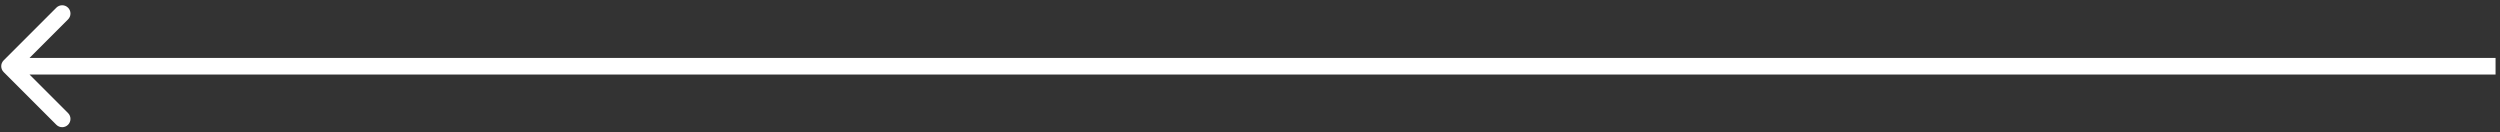 <?xml version="1.0" encoding="UTF-8"?> <svg xmlns="http://www.w3.org/2000/svg" width="302" height="16" viewBox="0 0 302 16" fill="none"><rect x="0" y="0" width="302" height="16" fill="#333333" stroke="none"/><path d="M0.442 7.293C0.052 7.683 0.052 8.317 0.442 8.707L6.806 15.071C7.197 15.462 7.83 15.462 8.22 15.071C8.611 14.681 8.611 14.047 8.22 13.657L2.563 8L8.22 2.343C8.611 1.953 8.611 1.319 8.22 0.929C7.83 0.538 7.197 0.538 6.806 0.929L0.442 7.293ZM301.463 7L1.149 7L1.149 9L301.463 9L301.463 7Z" fill="white"></path></svg> 